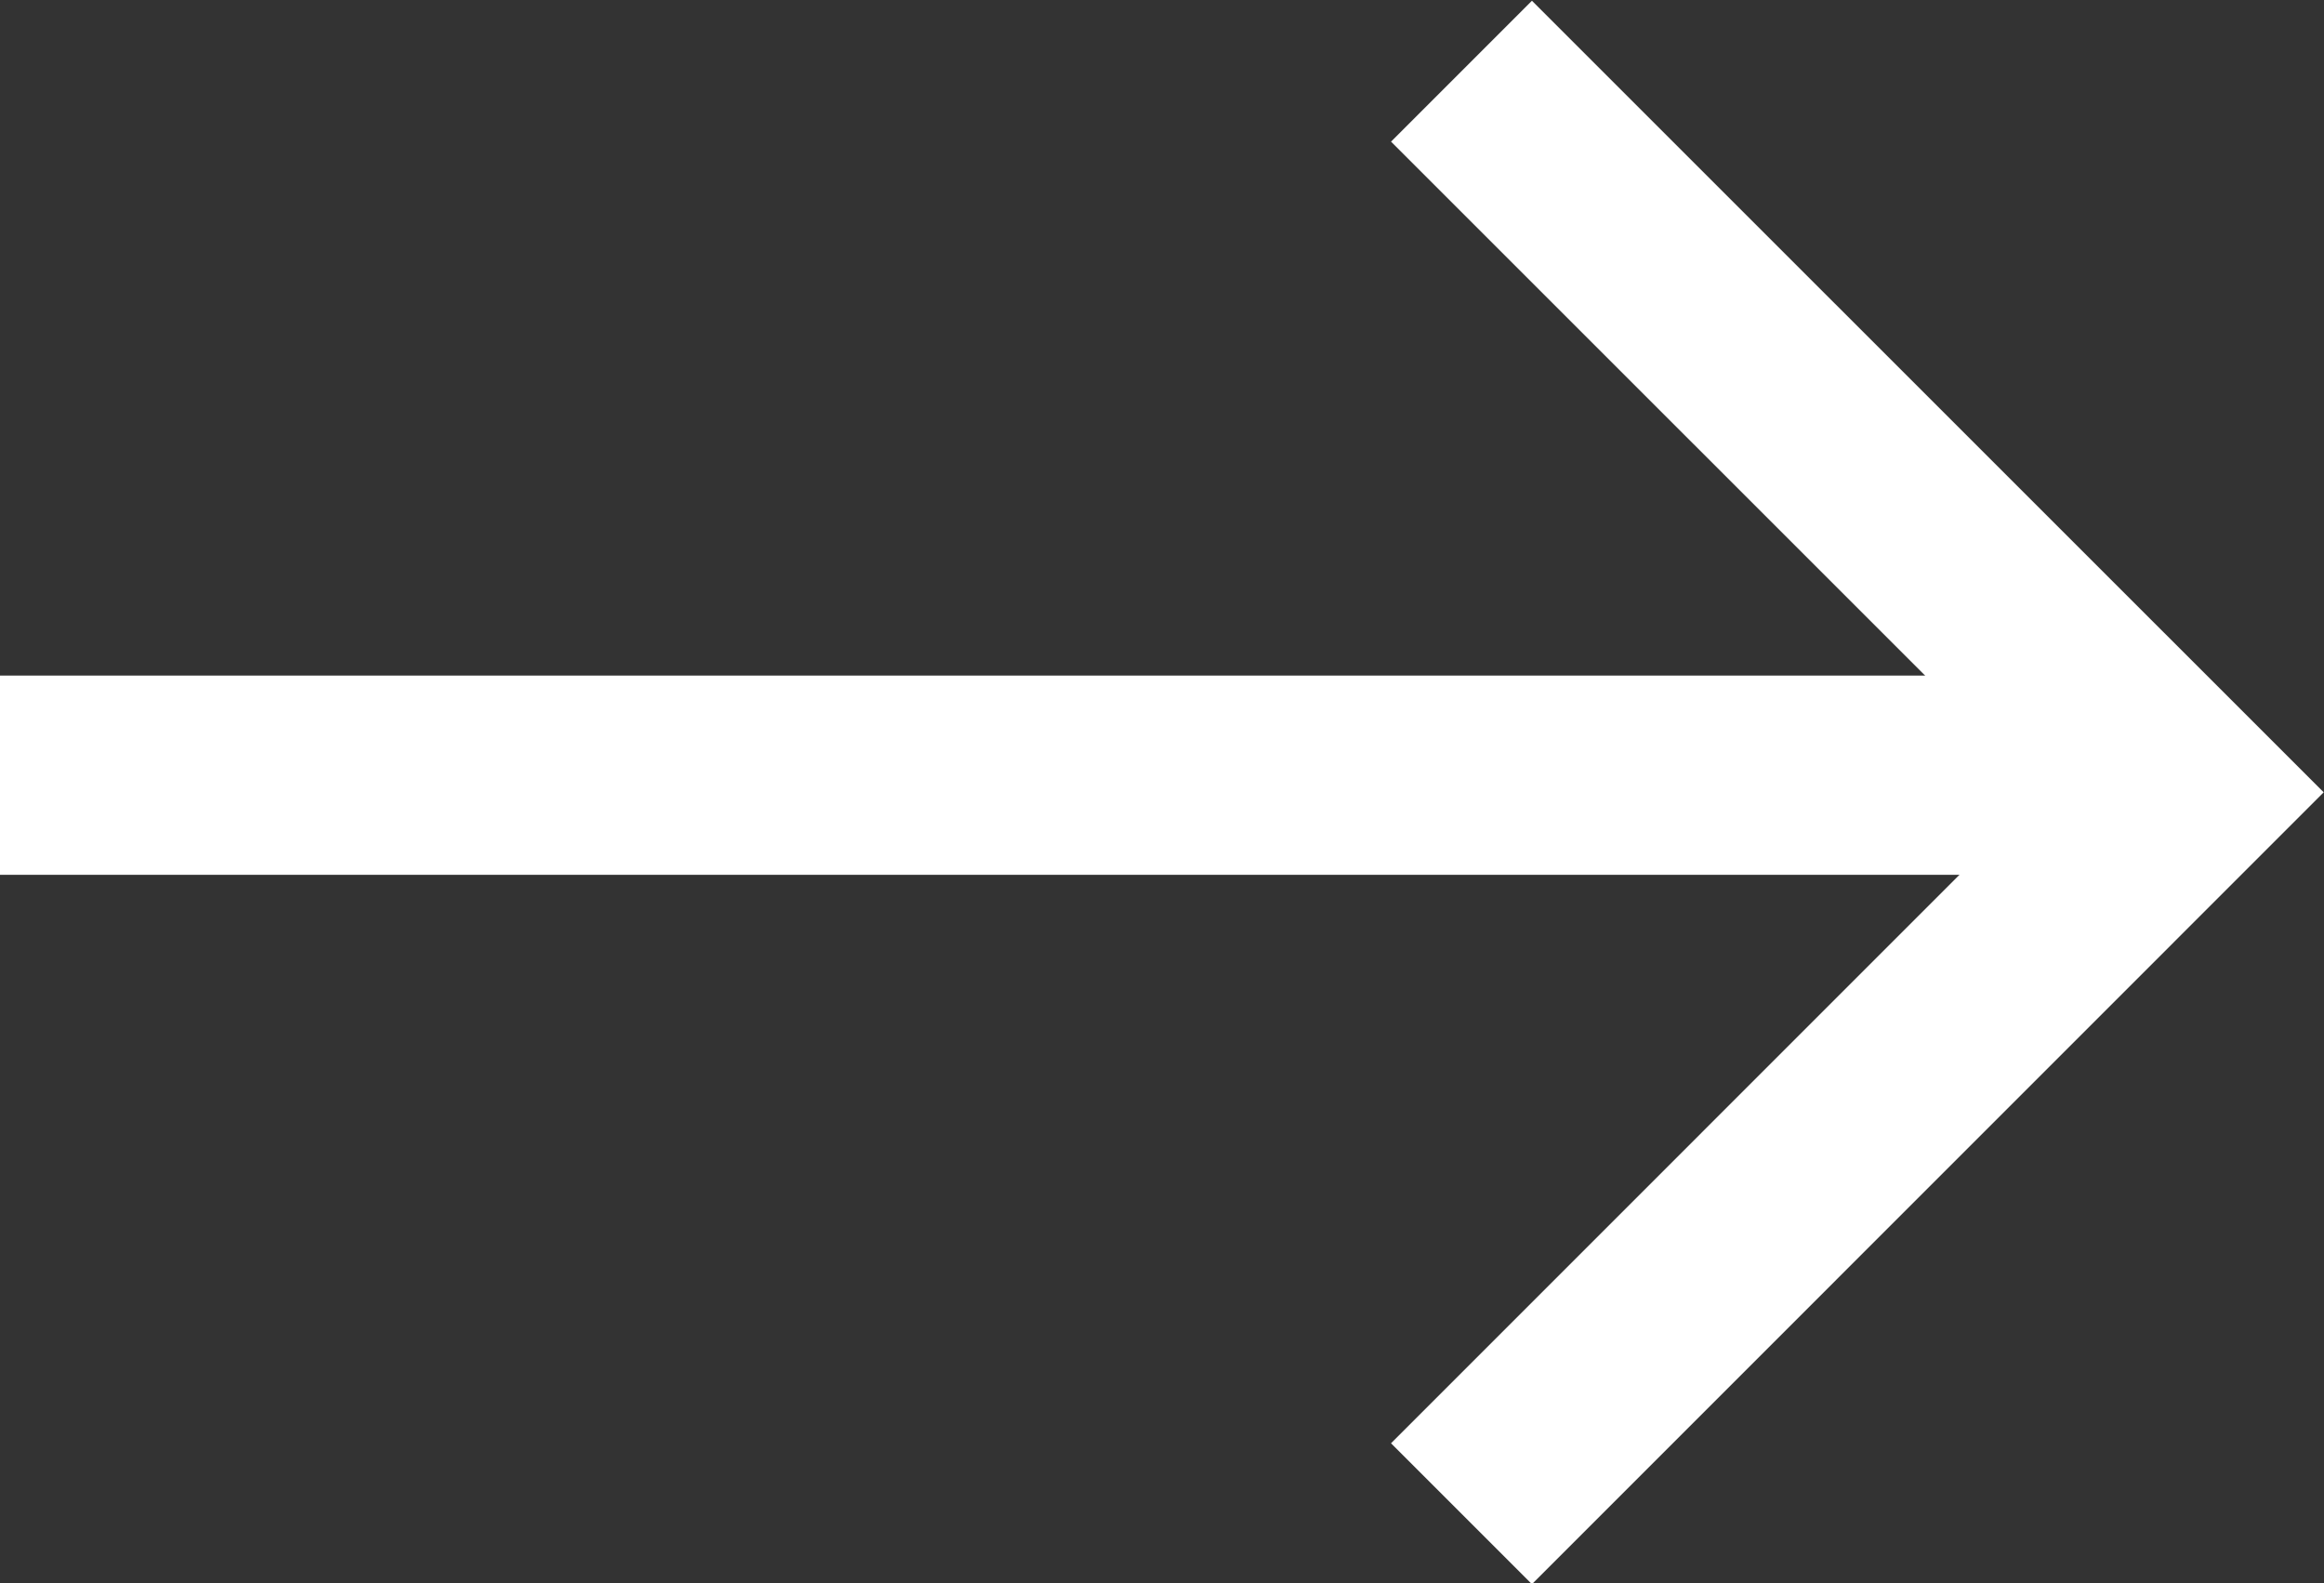<svg xmlns="http://www.w3.org/2000/svg" width="17.495" height="11.92" viewBox="0 0 17.495 11.92"><rect x="0" y="0" width="17.495" height="11.92" fill="#333333" stroke="none"/><defs><style>.a{fill:none;stroke:#fff;stroke-width:1.5px;}</style></defs><g transform="translate(0 0.531)"><path class="a" d="M-67.036,6590.5h15.749" transform="translate(67.036 -6585.195)"/><path class="a" d="M-39.6,6584.6l5.43,5.429-5.43,5.431" transform="translate(50.602 -6584.595)"/></g></svg>